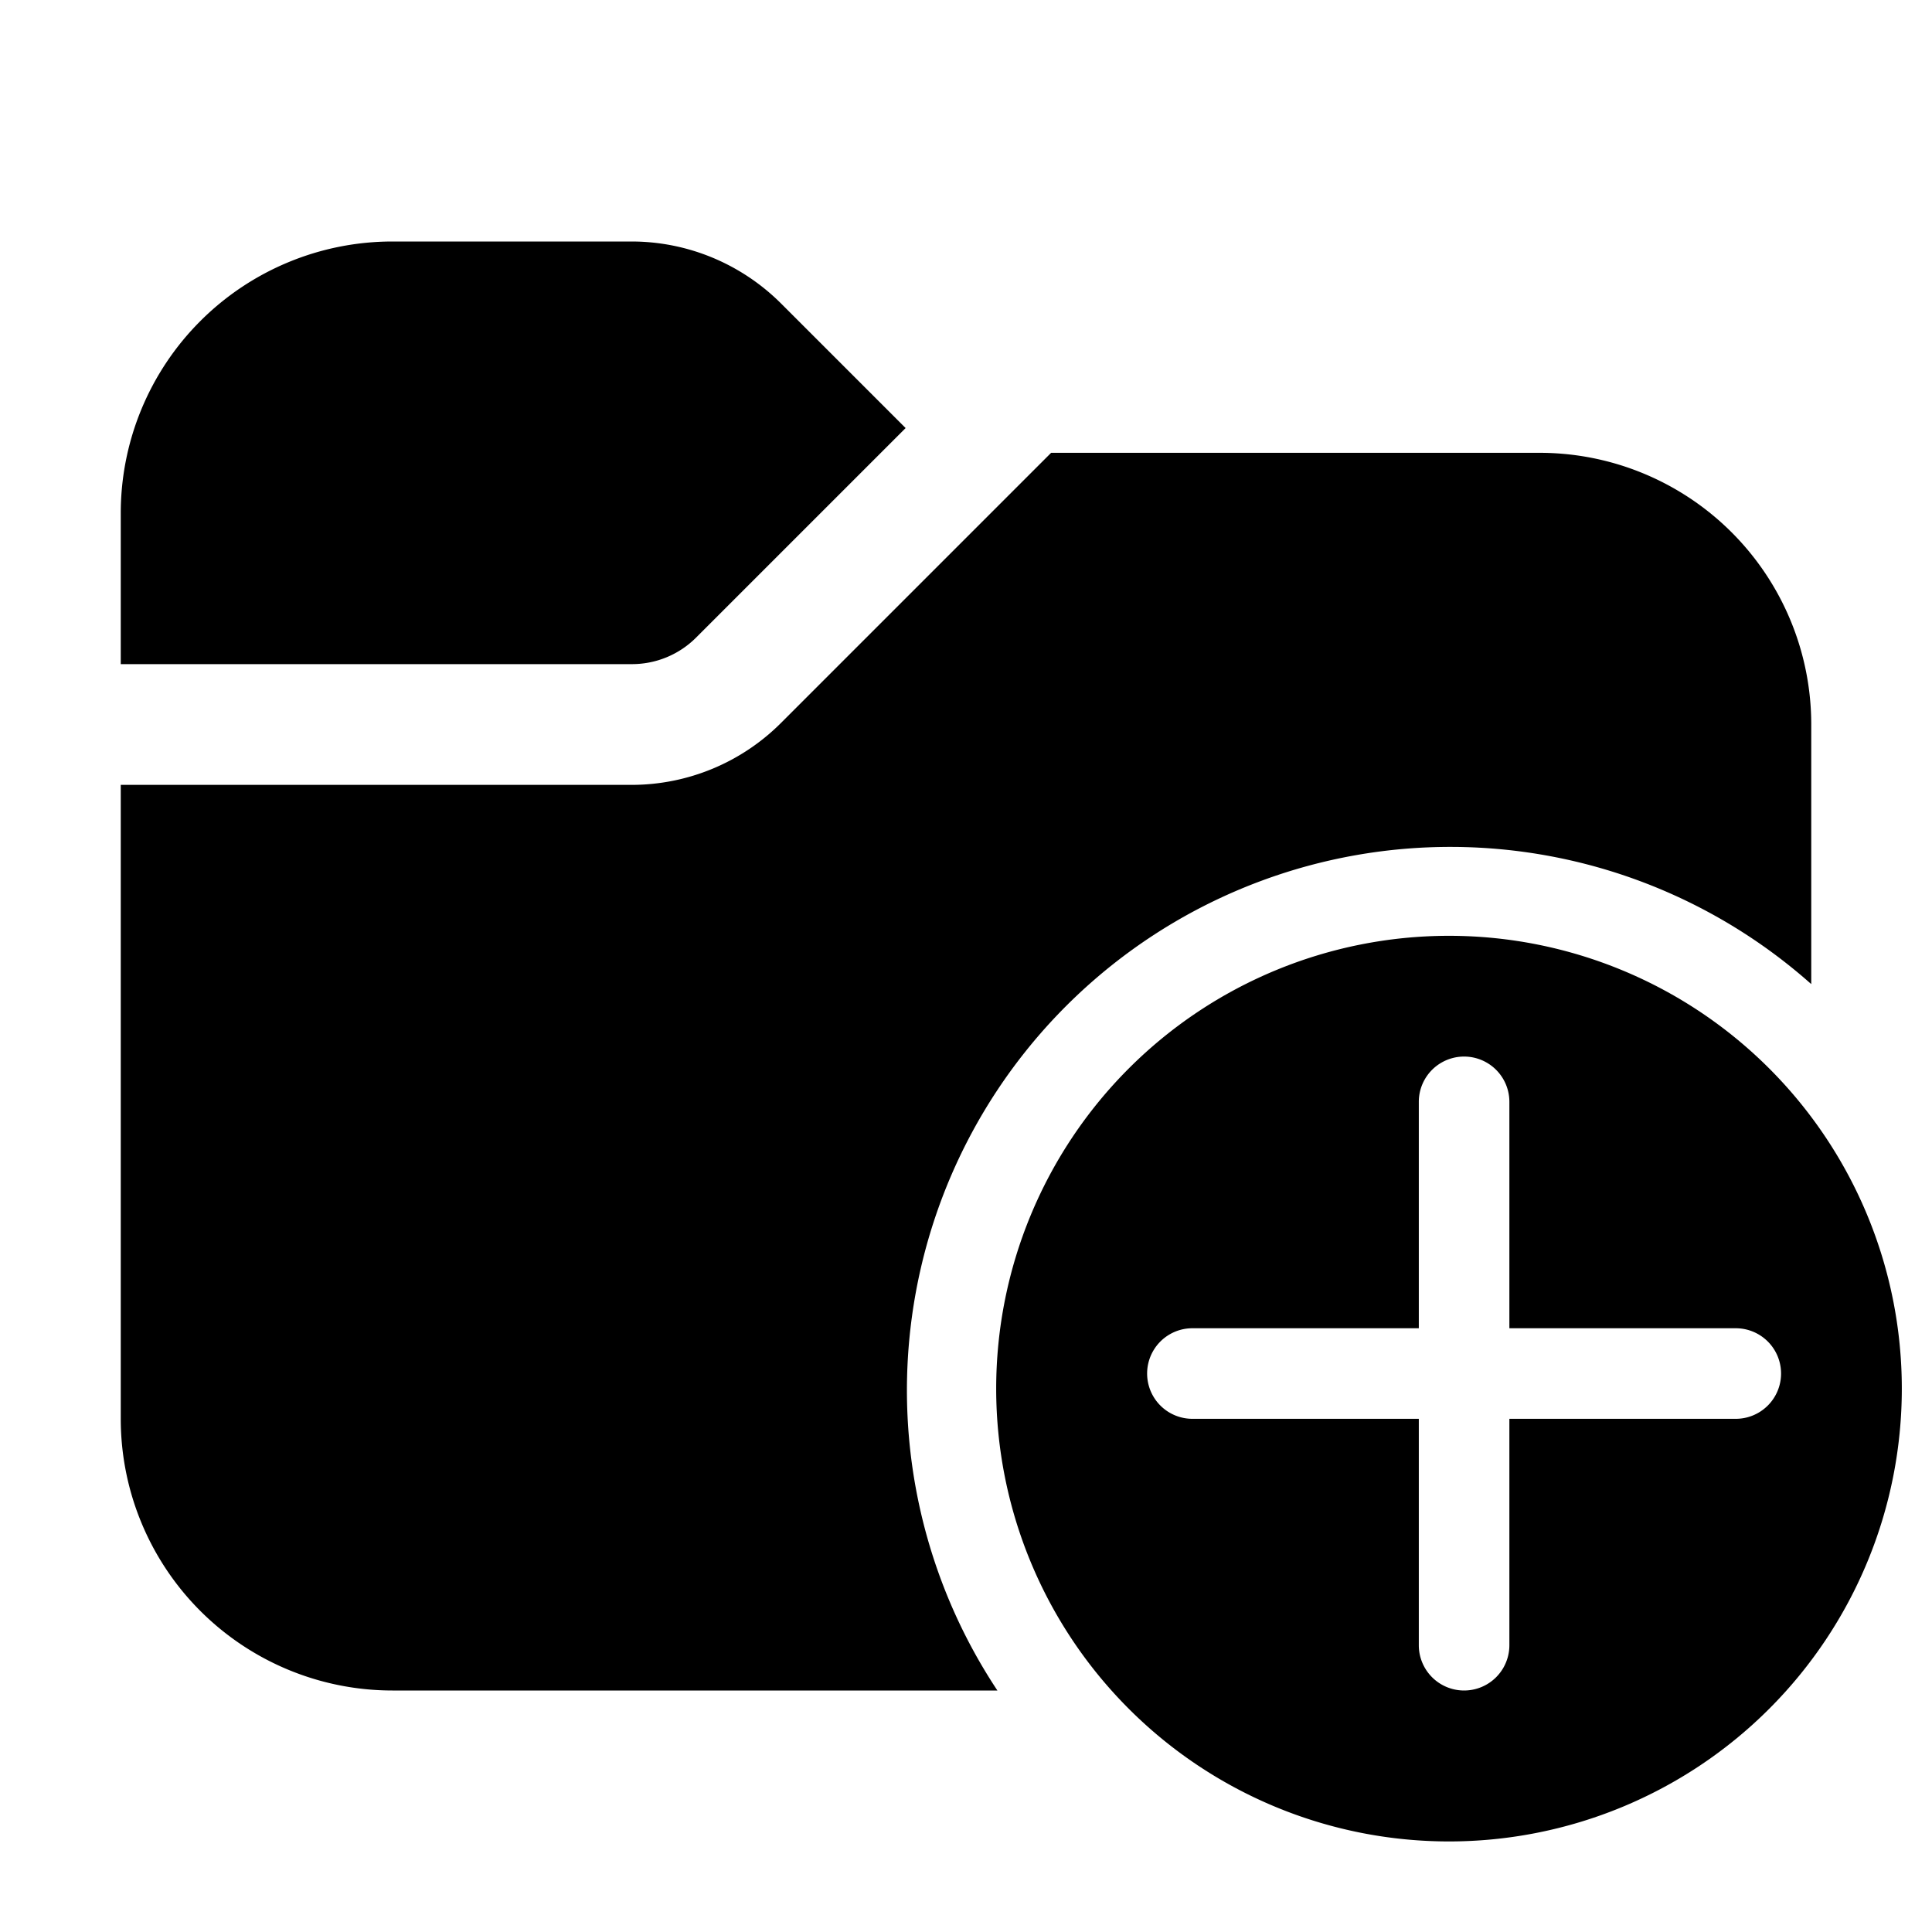 <svg width="32" height="32" viewBox="0 0 32 32" xmlns="http://www.w3.org/2000/svg"><path d="M2 8.5A4.5 4.5 0 0 1 6.5 4h3.96c.93 0 1.82.37 2.48 1.03L15 7.09l-3.47 3.47a1.5 1.5 0 0 1-1.07.44H2V8.5ZM2 13v10.5A4.5 4.5 0 0 0 6.5 28h10.02A9 9 0 0 1 30 16.3V12a4.5 4.5 0 0 0-4.5-4.5h-8.09l-4.47 4.47A3.5 3.5 0 0 1 10.46 13H2Zm22 17.5a7.5 7.5 0 1 0 0-15 7.5 7.5 0 0 0 0 15Zm1-12.25V22h3.75a.75.75 0 0 1 0 1.5H25v3.75a.75.75 0 0 1-1.5 0V23.5h-3.75a.75.75 0 0 1 0-1.5h3.75v-3.75a.75.75 0 0 1 1.5 0Z"/></svg>